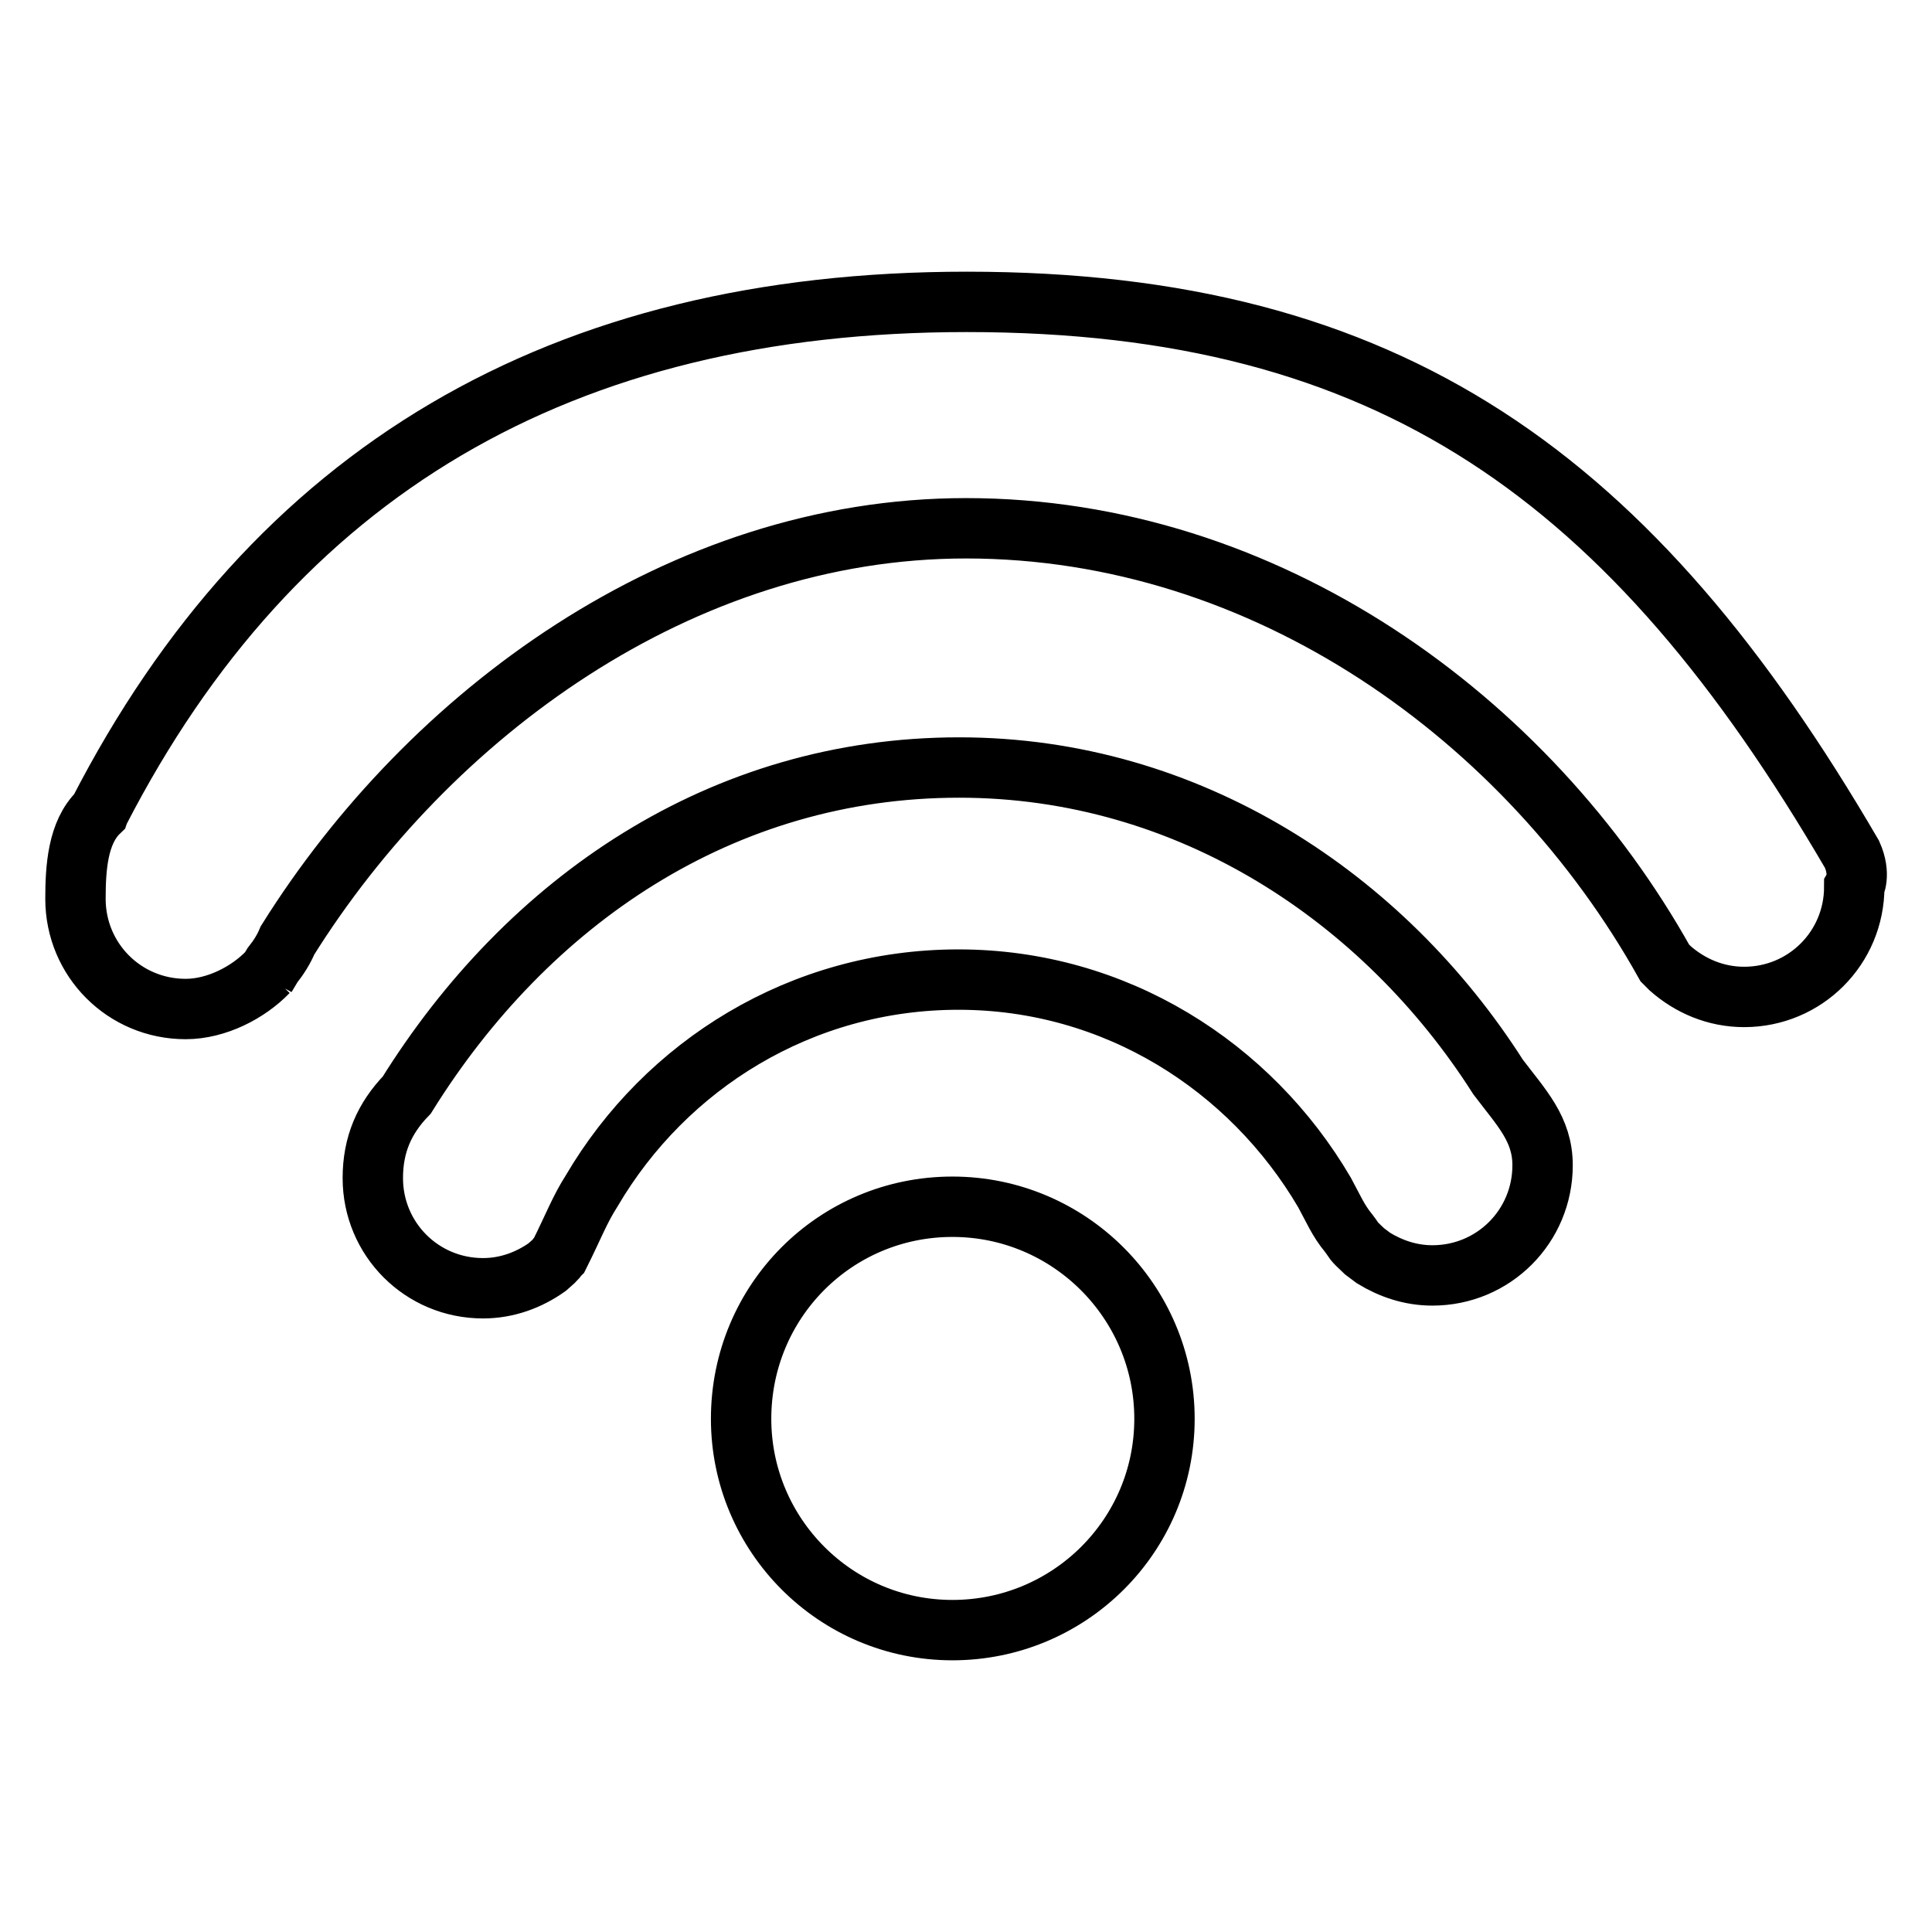 <?xml version="1.0" encoding="utf-8"?>
<!-- Svg Vector Icons : http://www.onlinewebfonts.com/icon -->
<!DOCTYPE svg PUBLIC "-//W3C//DTD SVG 1.1//EN" "http://www.w3.org/Graphics/SVG/1.1/DTD/svg11.dtd">
<svg version="1.1" xmlns="http://www.w3.org/2000/svg" xmlns:xlink="http://www.w3.org/1999/xlink" x="0px" y="0px" viewBox="0 0 256 256" enable-background="new 0 0 256 256" xml:space="preserve">
<g><g><path stroke-width="8" fill-opacity="0" stroke="#000000"  d="M245.7,117.5c0,8.1-6.5,14.6-14.6,14.6c-3.8,0-7.2-1.5-9.8-3.8l-0.7-0.7c-18.1-32.4-52.8-57.6-92.6-57.6c-37.9,0-71.2,24.7-89.9,54.6c-0.5,1.2-1.2,2.3-2,3.3c-0.3,0.5-0.6,1-0.9,1.5l0.3-0.6c-2.6,2.7-6.8,4.9-10.9,4.9c-8.1,0-14.6-6.5-14.6-14.6c0-4.1,0.3-8.8,3.1-11.5l0.1-0.3l-0.1,0.3c23.2-45.1,61.2-67.6,115-67.6c56.2,0,88.2,23.3,117.3,73.2C246.6,115.9,245.7,117.5,245.7,117.5L245.7,117.5z M127.1,101.7c30.5,0,56.3,17.3,71.4,41c3.1,4.1,5.9,6.9,5.9,11.7c0,8.1-6.5,14.6-14.6,14.6c-2.9,0-5.5-0.9-7.8-2.3l-1.2-0.9c-1.8-1.7-1.1-1.1-2.1-2.4c-1.4-1.7-2-3.2-3.2-5.4c-9.8-16.7-27.7-28.2-48.5-28.2c-20.8,0-38.8,11.3-48.6,28c-1.6,2.5-2.4,4.7-4.3,8.5c-0.7,0.7,0,0.1-0.7,0.8l-0.9,0.8c-2.4,1.7-5.3,2.8-8.5,2.8c-8.1,0-14.6-6.5-14.6-14.6c0-4.4,1.5-7.9,4.5-11C69.9,119.4,95.6,101.7,127.1,101.7L127.1,101.7z M126.2,159.9c15.5,0,28.1,12.6,28.1,28.1c0,15.5-12.6,28-28.1,28s-28-12.6-28-28C98.2,172.4,110.7,159.9,126.2,159.9L126.2,159.9z"/></g></g>
</svg>